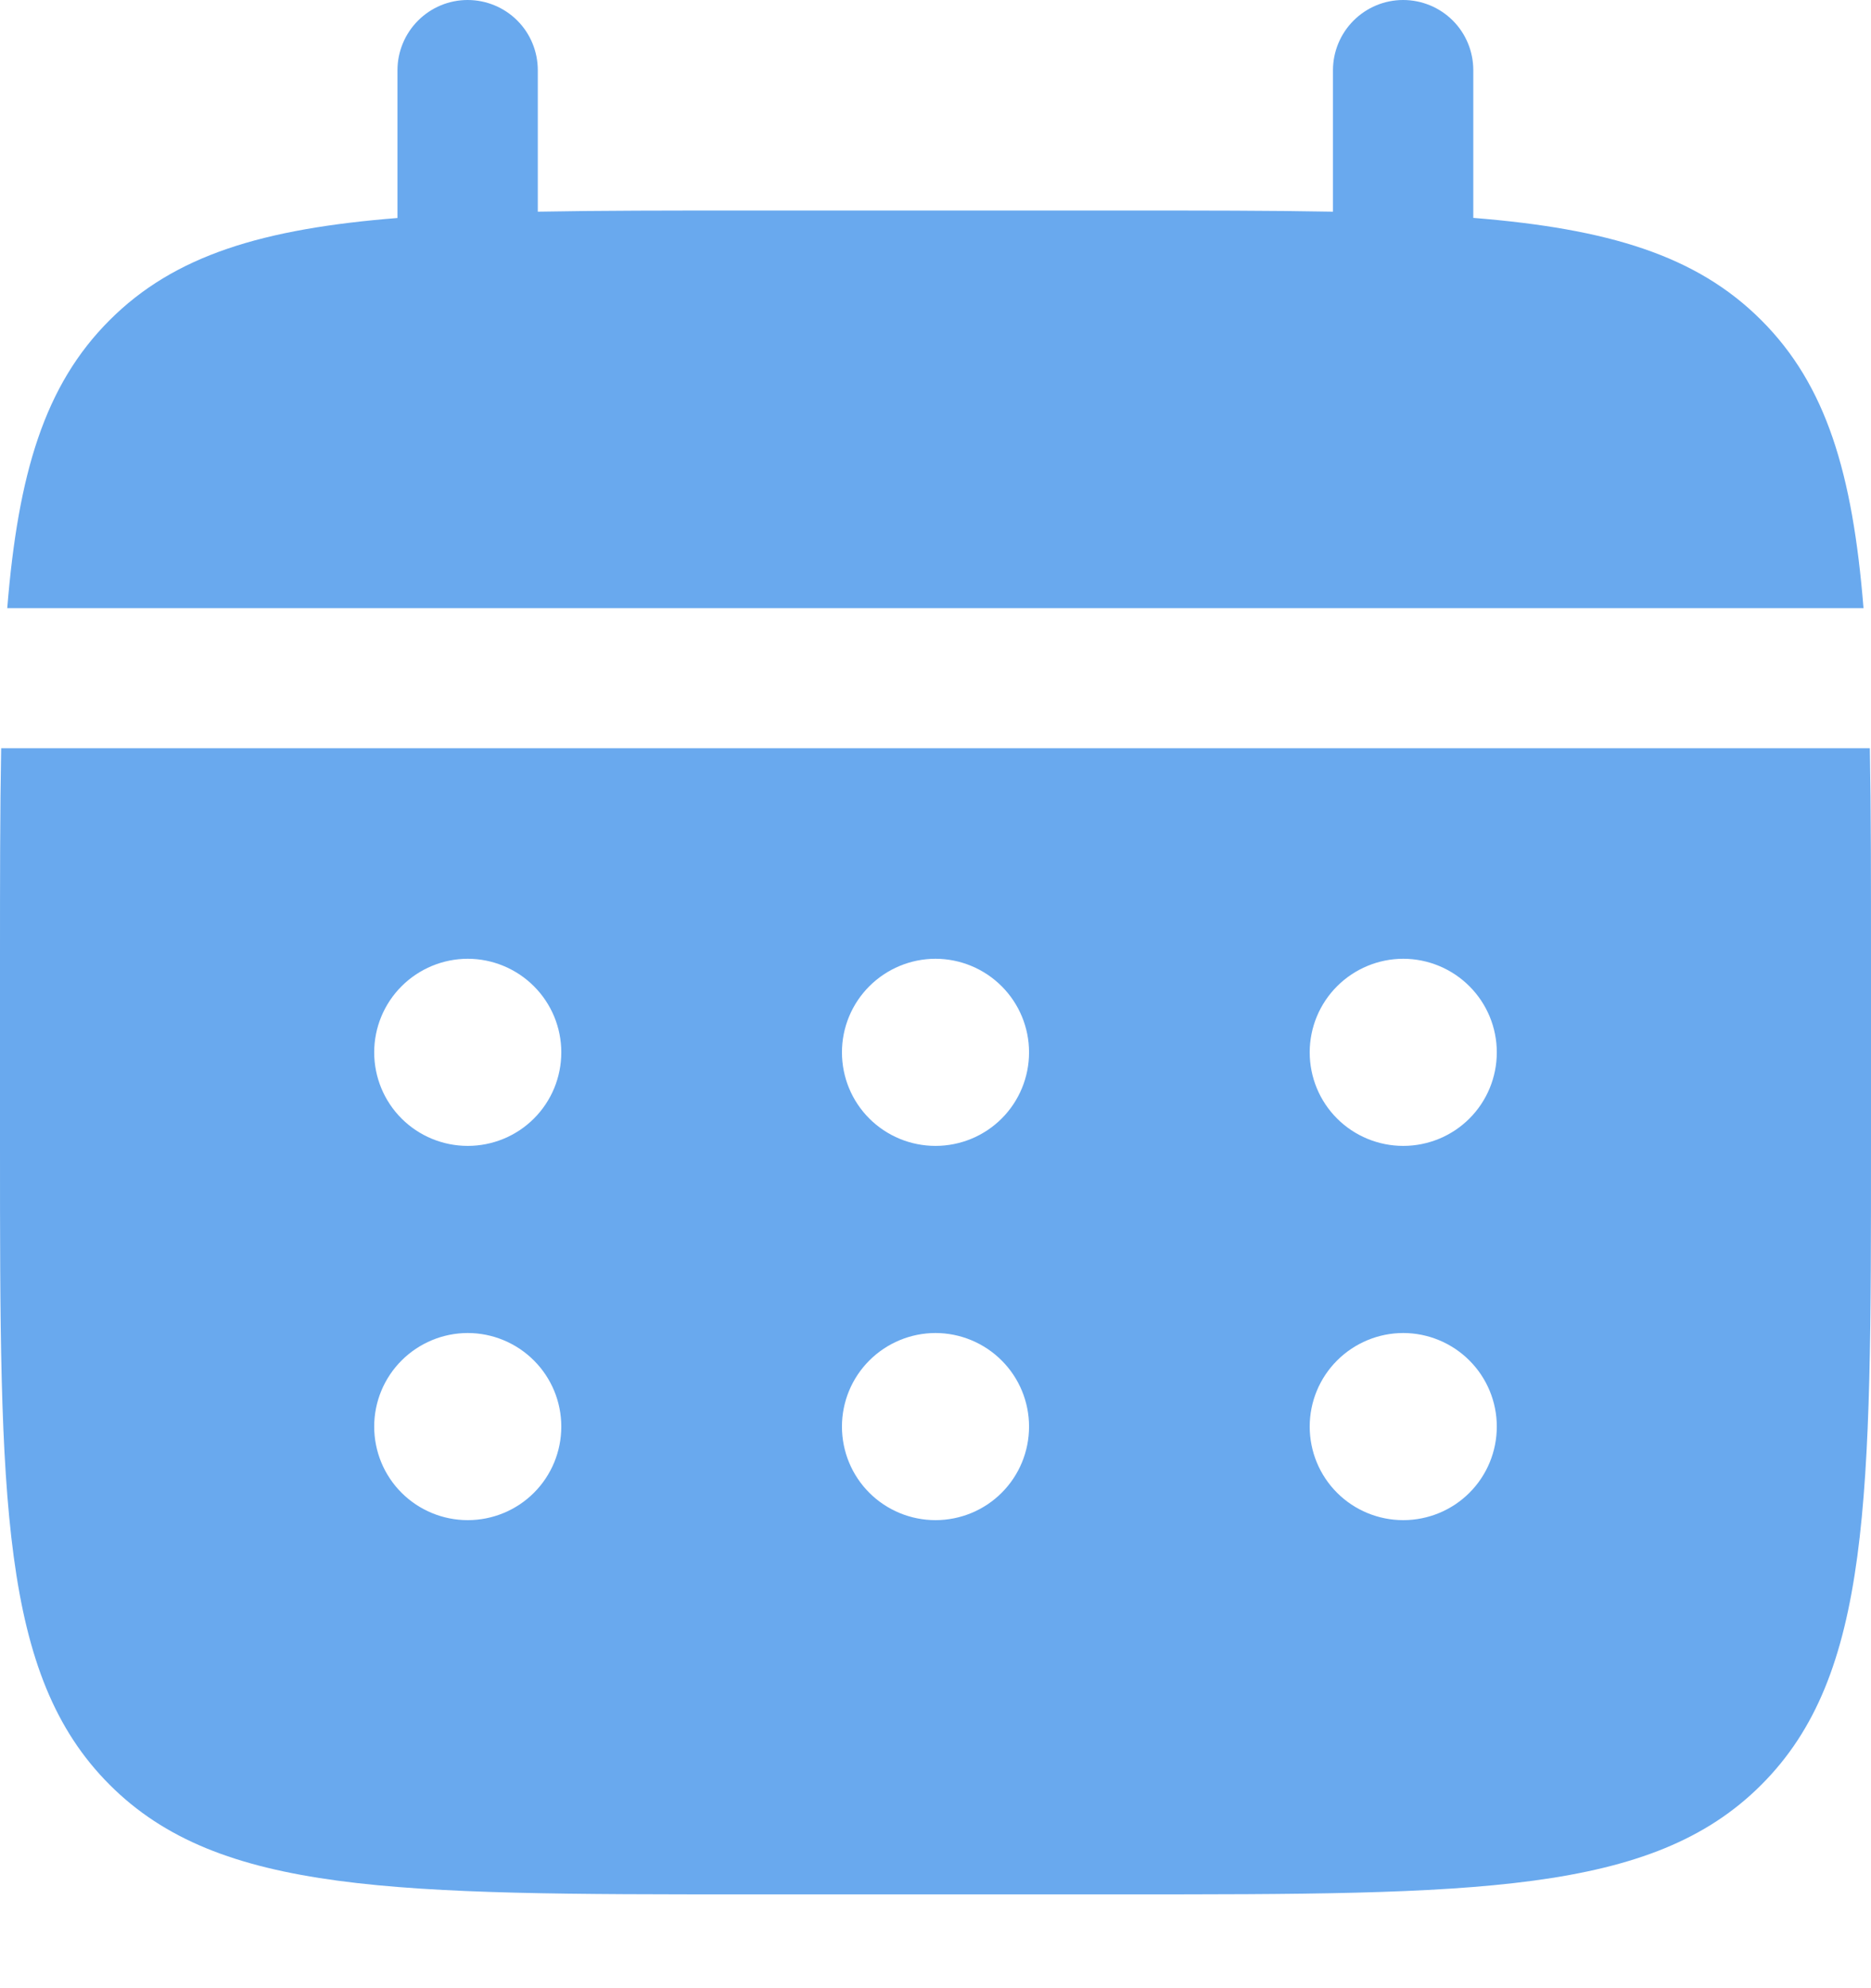 <?xml version="1.0" encoding="UTF-8"?> <svg xmlns="http://www.w3.org/2000/svg" width="16" height="17" viewBox="0 0 16 17" fill="none"><path d="M4.599 0.6C4.599 0.441 4.536 0.288 4.424 0.176C4.311 0.063 4.158 0 3.999 0C3.84 0 3.688 0.063 3.575 0.176C3.463 0.288 3.399 0.441 3.399 0.6V1.864C2.247 1.956 1.492 2.182 0.937 2.738C0.381 3.293 0.155 4.049 0.062 5.2H15.936C15.843 4.048 15.618 3.293 15.062 2.738C14.507 2.182 13.751 1.956 12.599 1.863V0.6C12.599 0.441 12.536 0.288 12.424 0.176C12.311 0.063 12.158 0 11.999 0C11.84 0 11.688 0.063 11.575 0.176C11.463 0.288 11.399 0.441 11.399 0.6V1.81C10.867 1.8 10.271 1.8 9.599 1.8H6.399C5.728 1.8 5.131 1.8 4.599 1.81V0.6Z" fill="#69A9EE"></path><path fill-rule="evenodd" clip-rule="evenodd" d="M0 8.198C0 7.527 8.9407e-09 6.93 0.01 6.398H15.99C16 6.93 16 7.527 16 8.198V9.798C16 12.815 16 14.324 15.062 15.261C14.126 16.198 12.617 16.198 9.6 16.198H6.4C3.383 16.198 1.874 16.198 0.938 15.261C-9.53674e-08 14.324 0 12.815 0 9.798V8.198ZM12 9.798C12.212 9.798 12.416 9.714 12.566 9.564C12.716 9.414 12.8 9.211 12.8 8.998C12.8 8.786 12.716 8.583 12.566 8.433C12.416 8.283 12.212 8.198 12 8.198C11.788 8.198 11.584 8.283 11.434 8.433C11.284 8.583 11.2 8.786 11.2 8.998C11.2 9.211 11.284 9.414 11.434 9.564C11.584 9.714 11.788 9.798 12 9.798ZM12 12.998C12.212 12.998 12.416 12.914 12.566 12.764C12.716 12.614 12.8 12.411 12.8 12.198C12.8 11.986 12.716 11.783 12.566 11.633C12.416 11.483 12.212 11.398 12 11.398C11.788 11.398 11.584 11.483 11.434 11.633C11.284 11.783 11.2 11.986 11.2 12.198C11.2 12.411 11.284 12.614 11.434 12.764C11.584 12.914 11.788 12.998 12 12.998ZM8.8 8.998C8.8 9.211 8.716 9.414 8.566 9.564C8.416 9.714 8.212 9.798 8 9.798C7.788 9.798 7.584 9.714 7.434 9.564C7.284 9.414 7.2 9.211 7.2 8.998C7.2 8.786 7.284 8.583 7.434 8.433C7.584 8.283 7.788 8.198 8 8.198C8.212 8.198 8.416 8.283 8.566 8.433C8.716 8.583 8.8 8.786 8.8 8.998ZM8.8 12.198C8.8 12.411 8.716 12.614 8.566 12.764C8.416 12.914 8.212 12.998 8 12.998C7.788 12.998 7.584 12.914 7.434 12.764C7.284 12.614 7.2 12.411 7.2 12.198C7.2 11.986 7.284 11.783 7.434 11.633C7.584 11.483 7.788 11.398 8 11.398C8.212 11.398 8.416 11.483 8.566 11.633C8.716 11.783 8.8 11.986 8.8 12.198ZM4 9.798C4.212 9.798 4.416 9.714 4.566 9.564C4.716 9.414 4.8 9.211 4.8 8.998C4.8 8.786 4.716 8.583 4.566 8.433C4.416 8.283 4.212 8.198 4 8.198C3.788 8.198 3.584 8.283 3.434 8.433C3.284 8.583 3.2 8.786 3.2 8.998C3.2 9.211 3.284 9.414 3.434 9.564C3.584 9.714 3.788 9.798 4 9.798ZM4 12.998C4.212 12.998 4.416 12.914 4.566 12.764C4.716 12.614 4.8 12.411 4.8 12.198C4.8 11.986 4.716 11.783 4.566 11.633C4.416 11.483 4.212 11.398 4 11.398C3.788 11.398 3.584 11.483 3.434 11.633C3.284 11.783 3.2 11.986 3.2 12.198C3.2 12.411 3.284 12.614 3.434 12.764C3.584 12.914 3.788 12.998 4 12.998Z" fill="#69A9EE"></path></svg> 